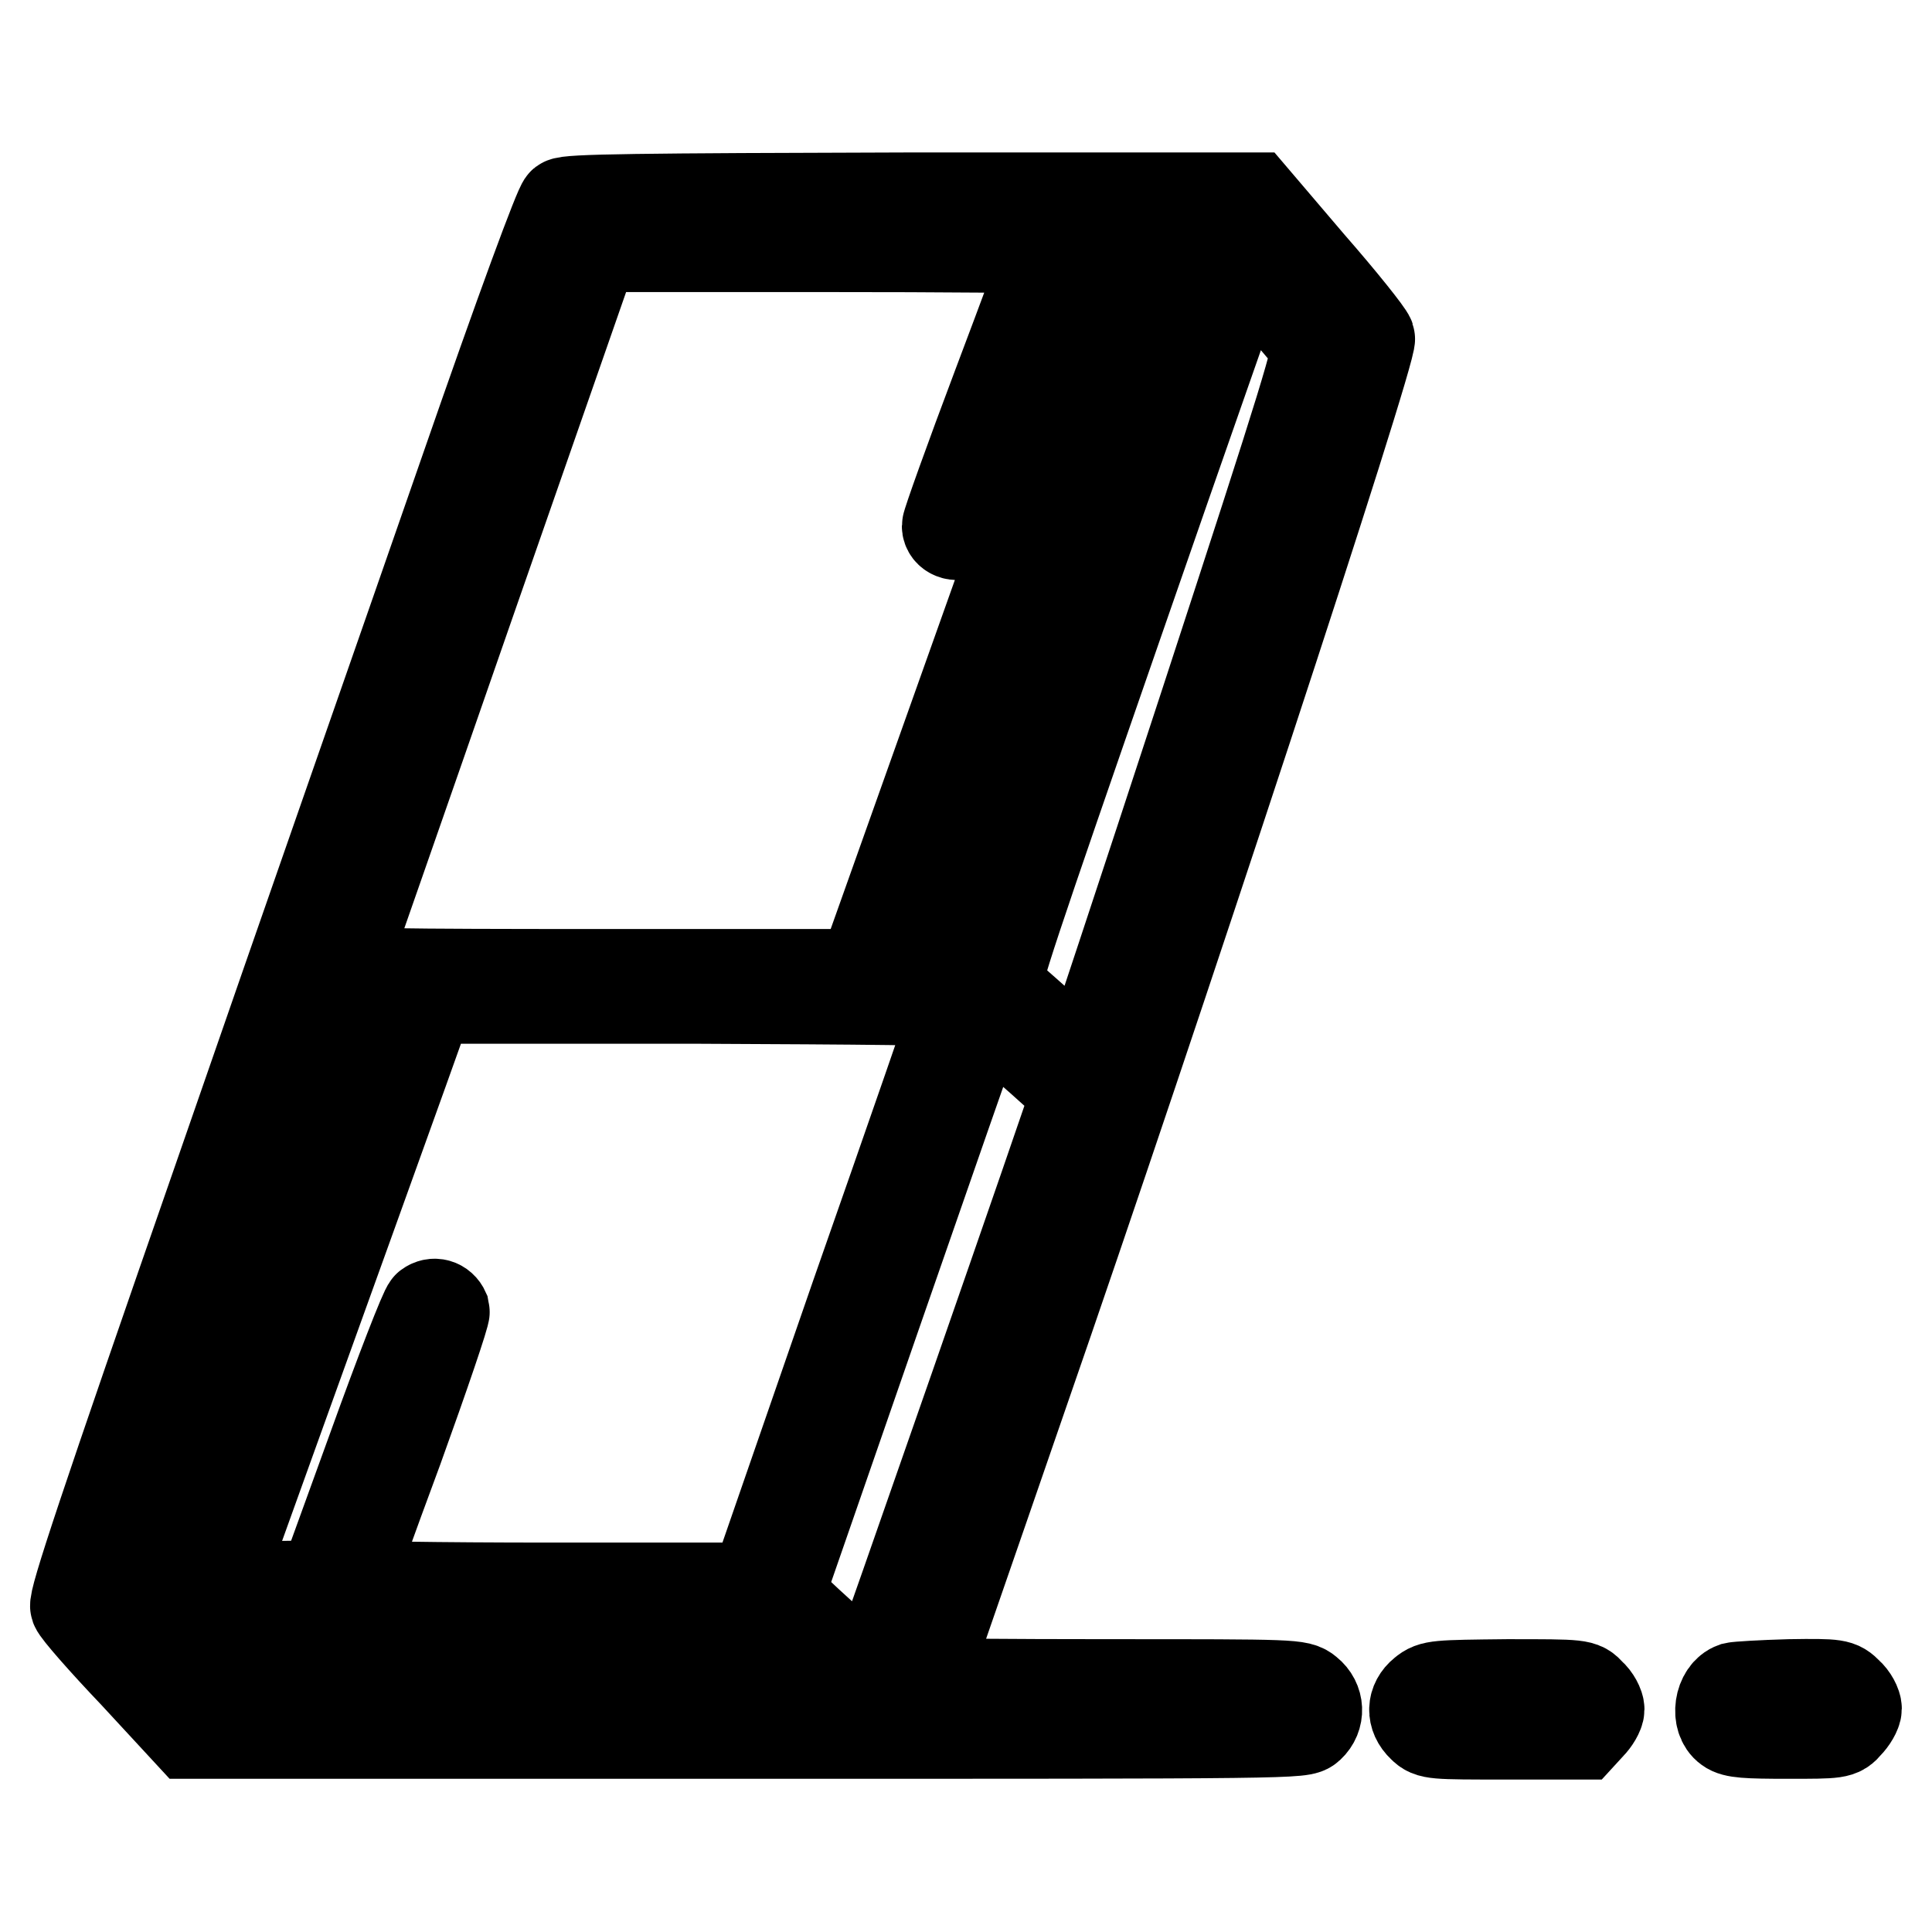 <?xml version="1.0" encoding="utf-8"?>
<!-- Svg Vector Icons : http://www.onlinewebfonts.com/icon -->
<!DOCTYPE svg PUBLIC "-//W3C//DTD SVG 1.1//EN" "http://www.w3.org/Graphics/SVG/1.1/DTD/svg11.dtd">
<svg version="1.1" xmlns="http://www.w3.org/2000/svg" xmlns:xlink="http://www.w3.org/1999/xlink" x="0px" y="0px" viewBox="0 0 256 256" enable-background="new 0 0 256 256" xml:space="preserve">
<g><g><g><path stroke-width="12" fill-opacity="0" stroke="#000000"  d="M74.6,26.9c-0.5,0.4-5.4,13.6-13.2,36.1c-6.8,19.6-21.3,61-32.1,92.2C13.6,200.3,9.7,212.1,10,212.9c0.2,0.6,3.7,4.6,7.8,8.9l7.3,7.9h73.7c73.6,0,73.7,0,74.7-0.9c1.4-1.3,1.3-3.4-0.2-4.6c-1.2-1-1.7-1-26.1-1c-13.7,0-24.9-0.1-24.9-0.2c0-0.1,6-17.3,13.2-38.2c17.4-50.1,46.5-138.6,46-140c-0.2-0.6-3.7-5-7.9-9.8l-7.5-8.8h-45.4C84.4,26.3,75.3,26.4,74.6,26.9z M138.9,33c0,0.2-3,8.3-6.7,18.1c-3.7,9.8-6.7,18.2-6.7,18.6c0,1,1.3,1.5,2.2,0.9c0.4-0.2,3.8-8.9,7.7-19.1l7-18.7l3.1-0.1c2.4-0.1,3.1,0,3,0.5c-0.4,0.9-28.7,80.4-31.6,88.6l-2.6,7.3H79.7c-27.5,0-34.5-0.1-34.4-0.6c0.1-0.3,7.7-22,16.8-48.2l16.6-47.6h30.1C125.4,32.7,138.9,32.8,138.9,33z M146.2,77.6c-8.6,24.7-16.2,46.4-16.8,48.2l-1.2,3.4h-5.3c-4.2,0-5.3-0.1-5.1-0.6c0.1-0.3,7.8-22,17.2-48.2l17-47.6h4.9h4.9L146.2,77.6z M169.6,40.1c2.3,2.7,4.4,5.2,4.7,5.6c0.6,0.6-1.2,6.5-14.6,47.5c-8.4,25.7-15.5,47-15.6,47.3c-0.2,0.4-2.2-1.2-5.8-4.3c-3-2.7-5.8-5.1-6.1-5.4c-0.6-0.5,2.1-8.4,15.8-47.9c9-26,16.6-47.5,16.7-47.9c0.1-0.4,0.4-0.5,0.6-0.2C165.4,35.1,167.4,37.4,169.6,40.1z M53.1,132.8c0,0.3-24.8,69.6-27.1,75.7l-0.7,1.9h-4.1c-2.3,0-4.1-0.2-4.1-0.4c0-0.2,6-17.7,13.4-38.9c7.4-21.1,13.4-38.5,13.4-38.6c0,0,2.1-0.1,4.6-0.1C51,132.4,53.1,132.6,53.1,132.8z M126.9,132.8c0,0.2-6.1,17.8-13.5,38.9L100,210.4H73.1c-15.4,0-26.9-0.2-26.9-0.4c0-0.2,2.9-8.3,6.5-18c3.5-9.7,6.3-17.9,6.2-18.3c-0.4-0.9-1.4-1.2-2.2-0.6c-0.4,0.3-3.7,8.8-7.3,18.8l-6.6,18.2l-7,0.1l-7,0.1l1.8-5c7.9-22,25.5-70.7,25.8-71.8l0.5-1.2h35.1C114.4,132.4,126.9,132.5,126.9,132.8z M137.9,140.4c2.6,2.3,4.7,4.3,4.7,4.5c0,0.5-26.7,77.1-26.9,77.3c-0.4,0.4-12.5-10.5-12.4-11.1c0.1-0.4,25.2-72.8,26.7-76.8C130.2,133.6,130.4,133.8,137.9,140.4z M105.8,218.3l5.4,4.7l-41.6,0.1L28,223.3l-1.3-1.2c-0.7-0.7-2.8-2.9-4.6-4.9l-3.2-3.6h40.7l40.8,0L105.8,218.3z"/><path stroke-width="12" fill-opacity="0" stroke="#000000"  d="M188.6,224.3c-1.5,1.2-1.6,3.1-0.1,4.5c1,1,1.4,1,11.1,1h10l1.1-1.2c0.6-0.6,1.2-1.6,1.2-2.1c0-0.5-0.5-1.5-1.2-2.1c-1.1-1.2-1.1-1.2-11-1.2C190.4,223.3,189.8,223.3,188.6,224.3z"/><path stroke-width="12" fill-opacity="0" stroke="#000000"  d="M229.8,223.6c-2,0.7-2.5,4.2-0.8,5.4c0.8,0.6,2.4,0.7,7.9,0.7c6.6,0,6.9,0,7.9-1.2c0.6-0.6,1.2-1.6,1.2-2.1c0-0.5-0.5-1.5-1.2-2.1c-1.1-1.1-1.3-1.2-7.7-1.1C233.5,223.3,230.2,223.5,229.8,223.6z"/></g></g></g>
</svg>